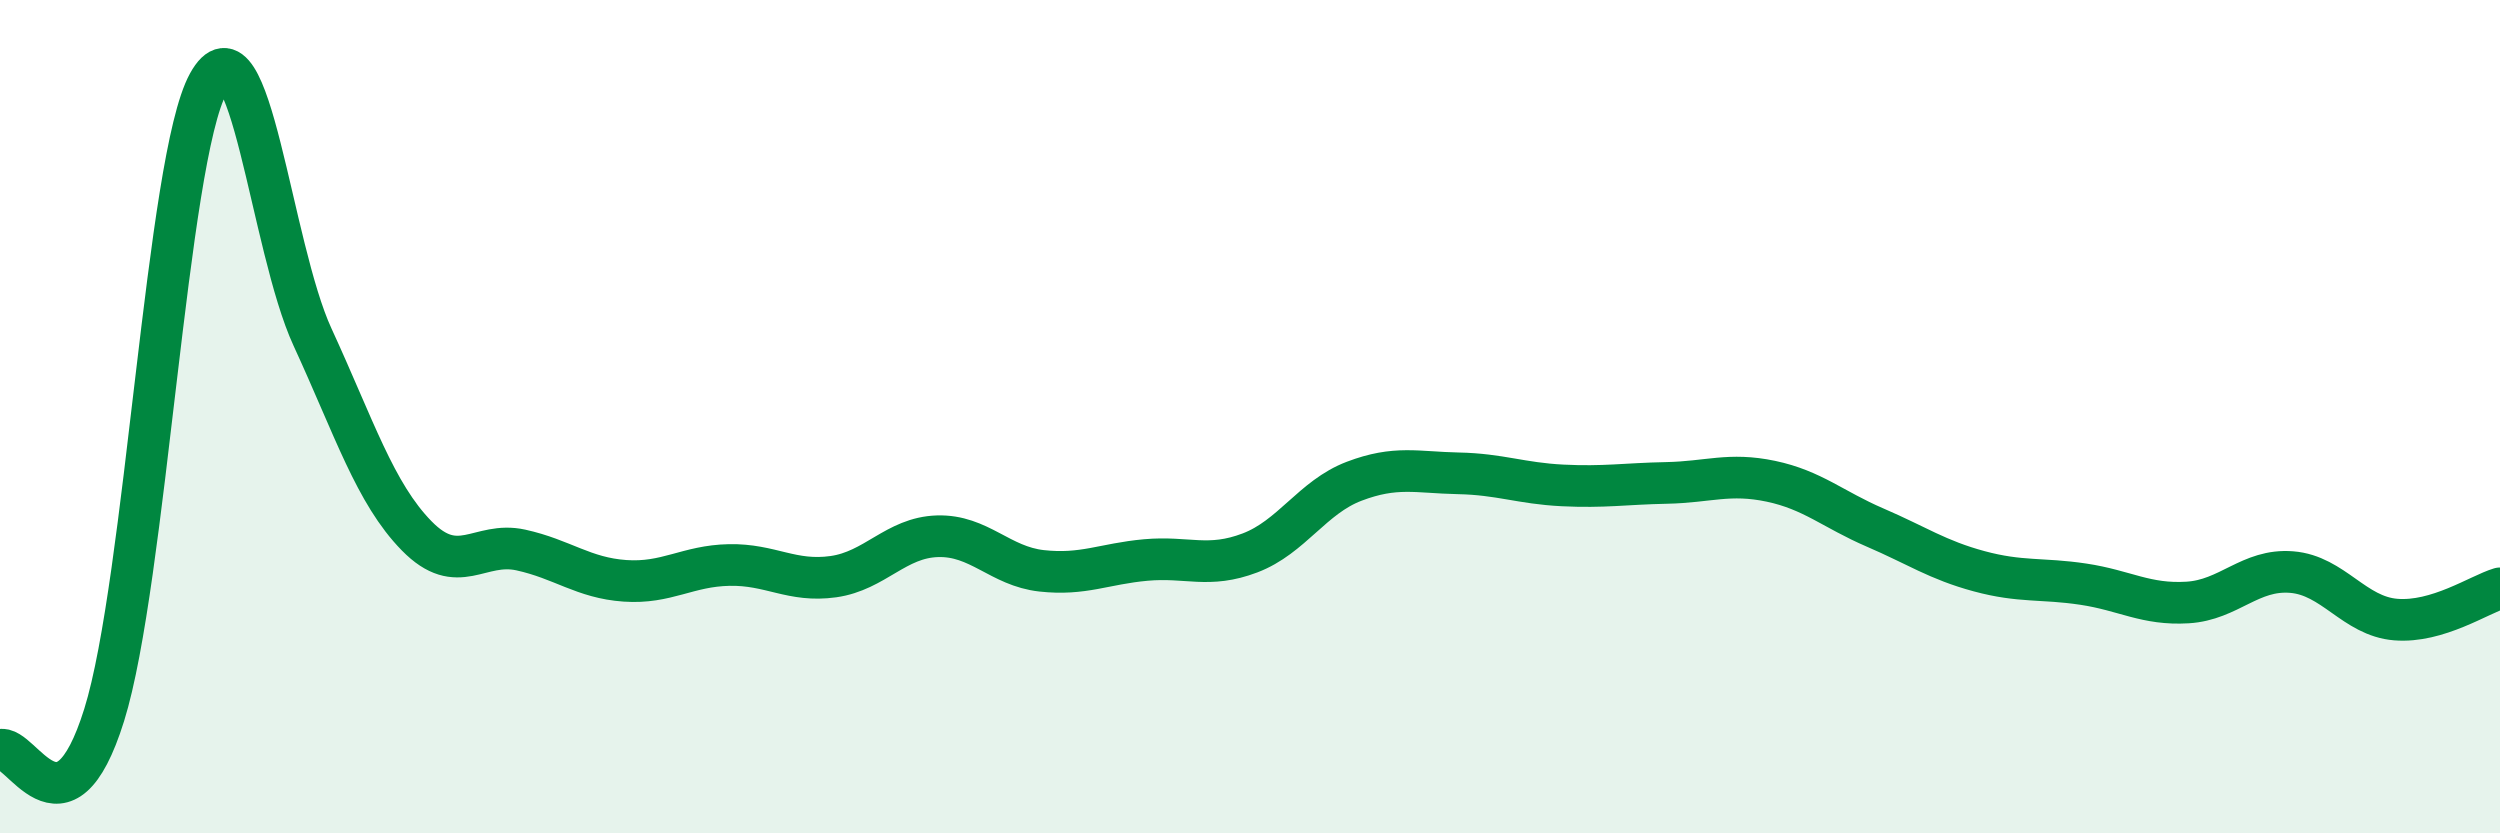 
    <svg width="60" height="20" viewBox="0 0 60 20" xmlns="http://www.w3.org/2000/svg">
      <path
        d="M 0,18 C 0.5,17.83 1.5,20.36 2.5,17.16 C 3.5,13.96 4,3.81 5,2 C 6,0.19 6.5,5.92 7.5,8.09 C 8.5,10.26 9,11.84 10,12.86 C 11,13.88 11.5,12.98 12.5,13.2 C 13.5,13.42 14,13.87 15,13.94 C 16,14.01 16.5,13.58 17.5,13.56 C 18.5,13.54 19,13.98 20,13.84 C 21,13.7 21.5,12.9 22.5,12.87 C 23.5,12.84 24,13.59 25,13.7 C 26,13.81 26.5,13.53 27.5,13.44 C 28.5,13.35 29,13.65 30,13.27 C 31,12.89 31.5,11.93 32.5,11.55 C 33.5,11.17 34,11.34 35,11.36 C 36,11.38 36.5,11.6 37.5,11.65 C 38.5,11.7 39,11.61 40,11.59 C 41,11.57 41.5,11.34 42.5,11.55 C 43.5,11.76 44,12.23 45,12.66 C 46,13.09 46.5,13.44 47.5,13.71 C 48.5,13.98 49,13.87 50,14.02 C 51,14.17 51.5,14.52 52.5,14.46 C 53.5,14.4 54,13.65 55,13.73 C 56,13.81 56.5,14.79 57.5,14.87 C 58.5,14.95 59.5,14.27 60,14.12L60 20L0 20Z"
        fill="#008740"
        opacity="0.1"
        stroke-linecap="round"
        stroke-linejoin="round"
      />
      <path
        d="M 0,18 C 0.5,17.83 1.5,20.36 2.5,17.16 C 3.5,13.96 4,3.81 5,2 C 6,0.19 6.5,5.92 7.5,8.09 C 8.5,10.26 9,11.84 10,12.86 C 11,13.88 11.5,12.98 12.5,13.2 C 13.5,13.42 14,13.87 15,13.94 C 16,14.01 16.5,13.58 17.5,13.56 C 18.5,13.54 19,13.98 20,13.84 C 21,13.7 21.5,12.9 22.5,12.87 C 23.5,12.84 24,13.59 25,13.7 C 26,13.81 26.5,13.53 27.5,13.44 C 28.5,13.35 29,13.65 30,13.27 C 31,12.89 31.5,11.93 32.5,11.55 C 33.5,11.17 34,11.34 35,11.36 C 36,11.38 36.5,11.6 37.5,11.65 C 38.5,11.7 39,11.61 40,11.59 C 41,11.57 41.5,11.34 42.5,11.55 C 43.5,11.76 44,12.23 45,12.66 C 46,13.09 46.5,13.44 47.5,13.71 C 48.5,13.98 49,13.87 50,14.02 C 51,14.17 51.5,14.52 52.5,14.46 C 53.5,14.4 54,13.65 55,13.73 C 56,13.81 56.5,14.79 57.5,14.87 C 58.5,14.95 59.5,14.27 60,14.12"
        stroke="#008740"
        stroke-width="1"
        fill="none"
        stroke-linecap="round"
        stroke-linejoin="round"
      />
    </svg>
  